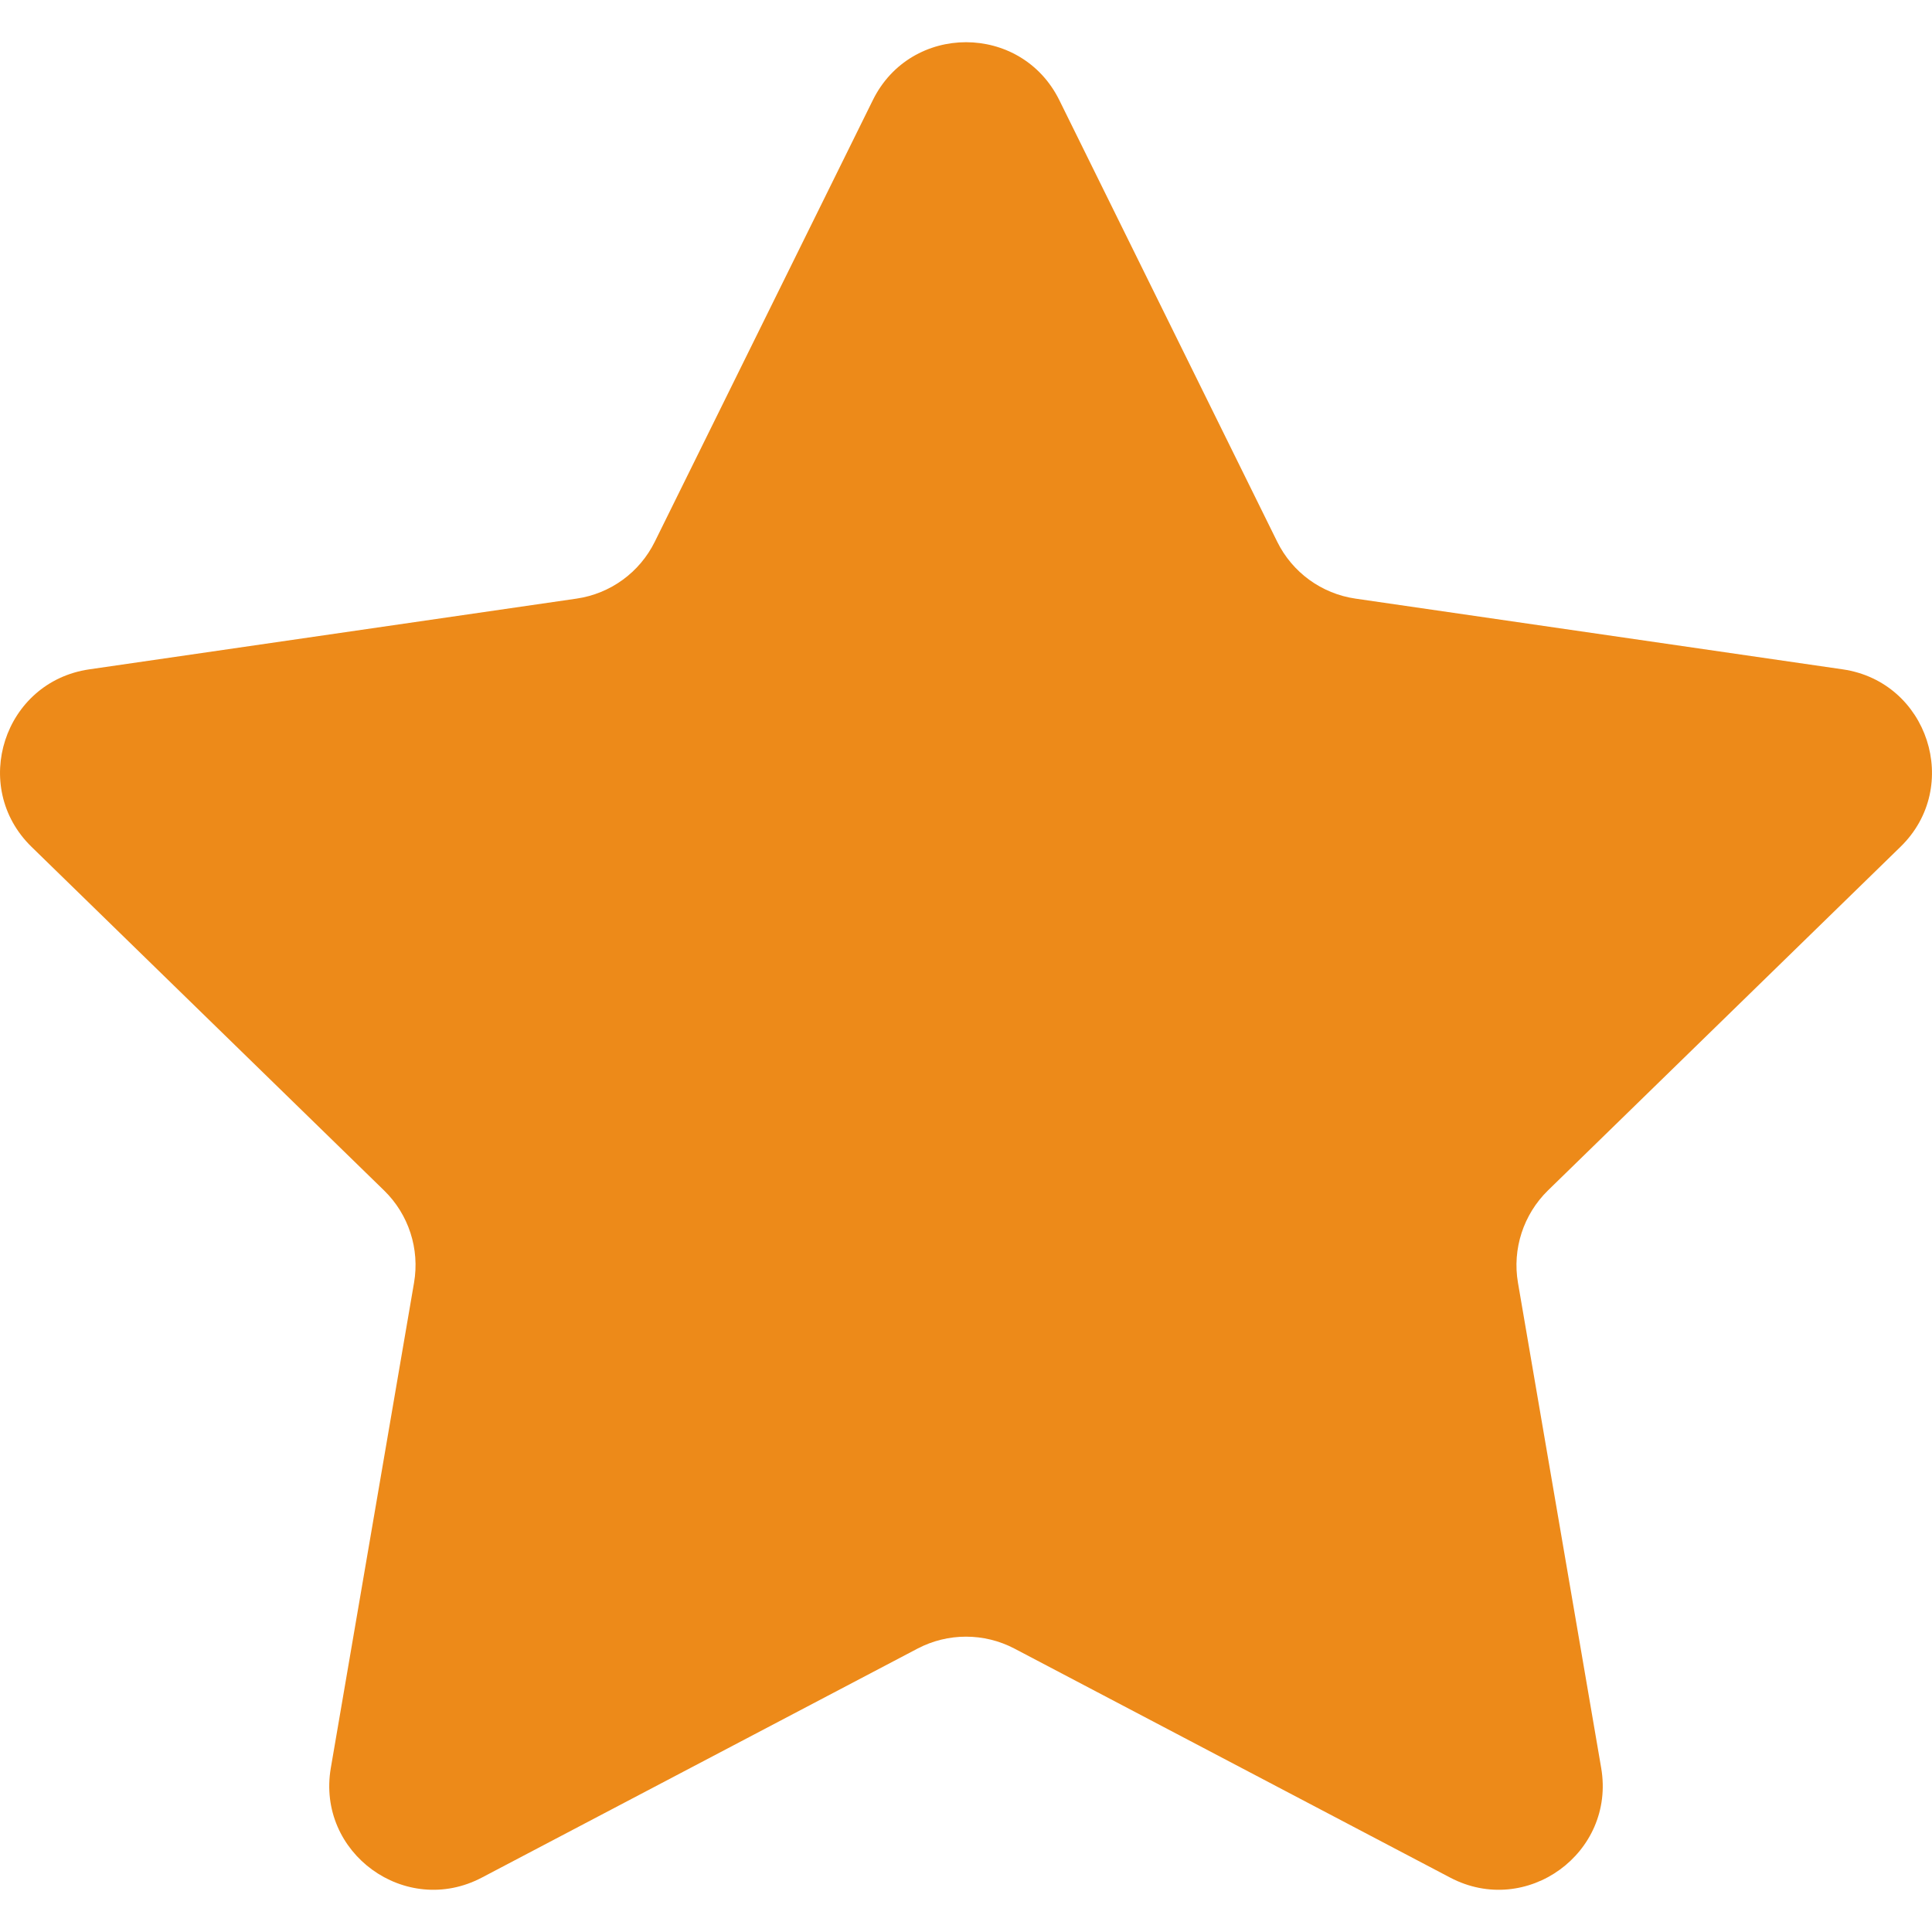 <svg width="13" height="13" viewBox="0 0 13 13" fill="none" xmlns="http://www.w3.org/2000/svg">
<g clip-path="url(#clip0_12_124)">
<path d="M7.128 0.674L8.594 3.645C8.696 3.852 8.893 3.995 9.121 4.028L12.4 4.504C12.974 4.588 13.203 5.294 12.788 5.698L10.415 8.011C10.251 8.172 10.175 8.404 10.214 8.631L10.774 11.896C10.872 12.468 10.272 12.904 9.758 12.634L6.826 11.093C6.622 10.986 6.378 10.986 6.174 11.093L3.242 12.634C2.728 12.904 2.128 12.468 2.226 11.896L2.786 8.631C2.825 8.404 2.75 8.172 2.585 8.011L0.212 5.698C-0.203 5.293 0.026 4.588 0.6 4.504L3.879 4.028C4.107 3.995 4.304 3.852 4.406 3.645L5.873 0.674C6.129 0.154 6.871 0.154 7.128 0.674Z" fill="#ED8A19"/>
</g>
<defs>
<clipPath id="clip0_12_124">
<rect width="13" height="13" fill="white"/>
</clipPath>
</defs>
</svg>

